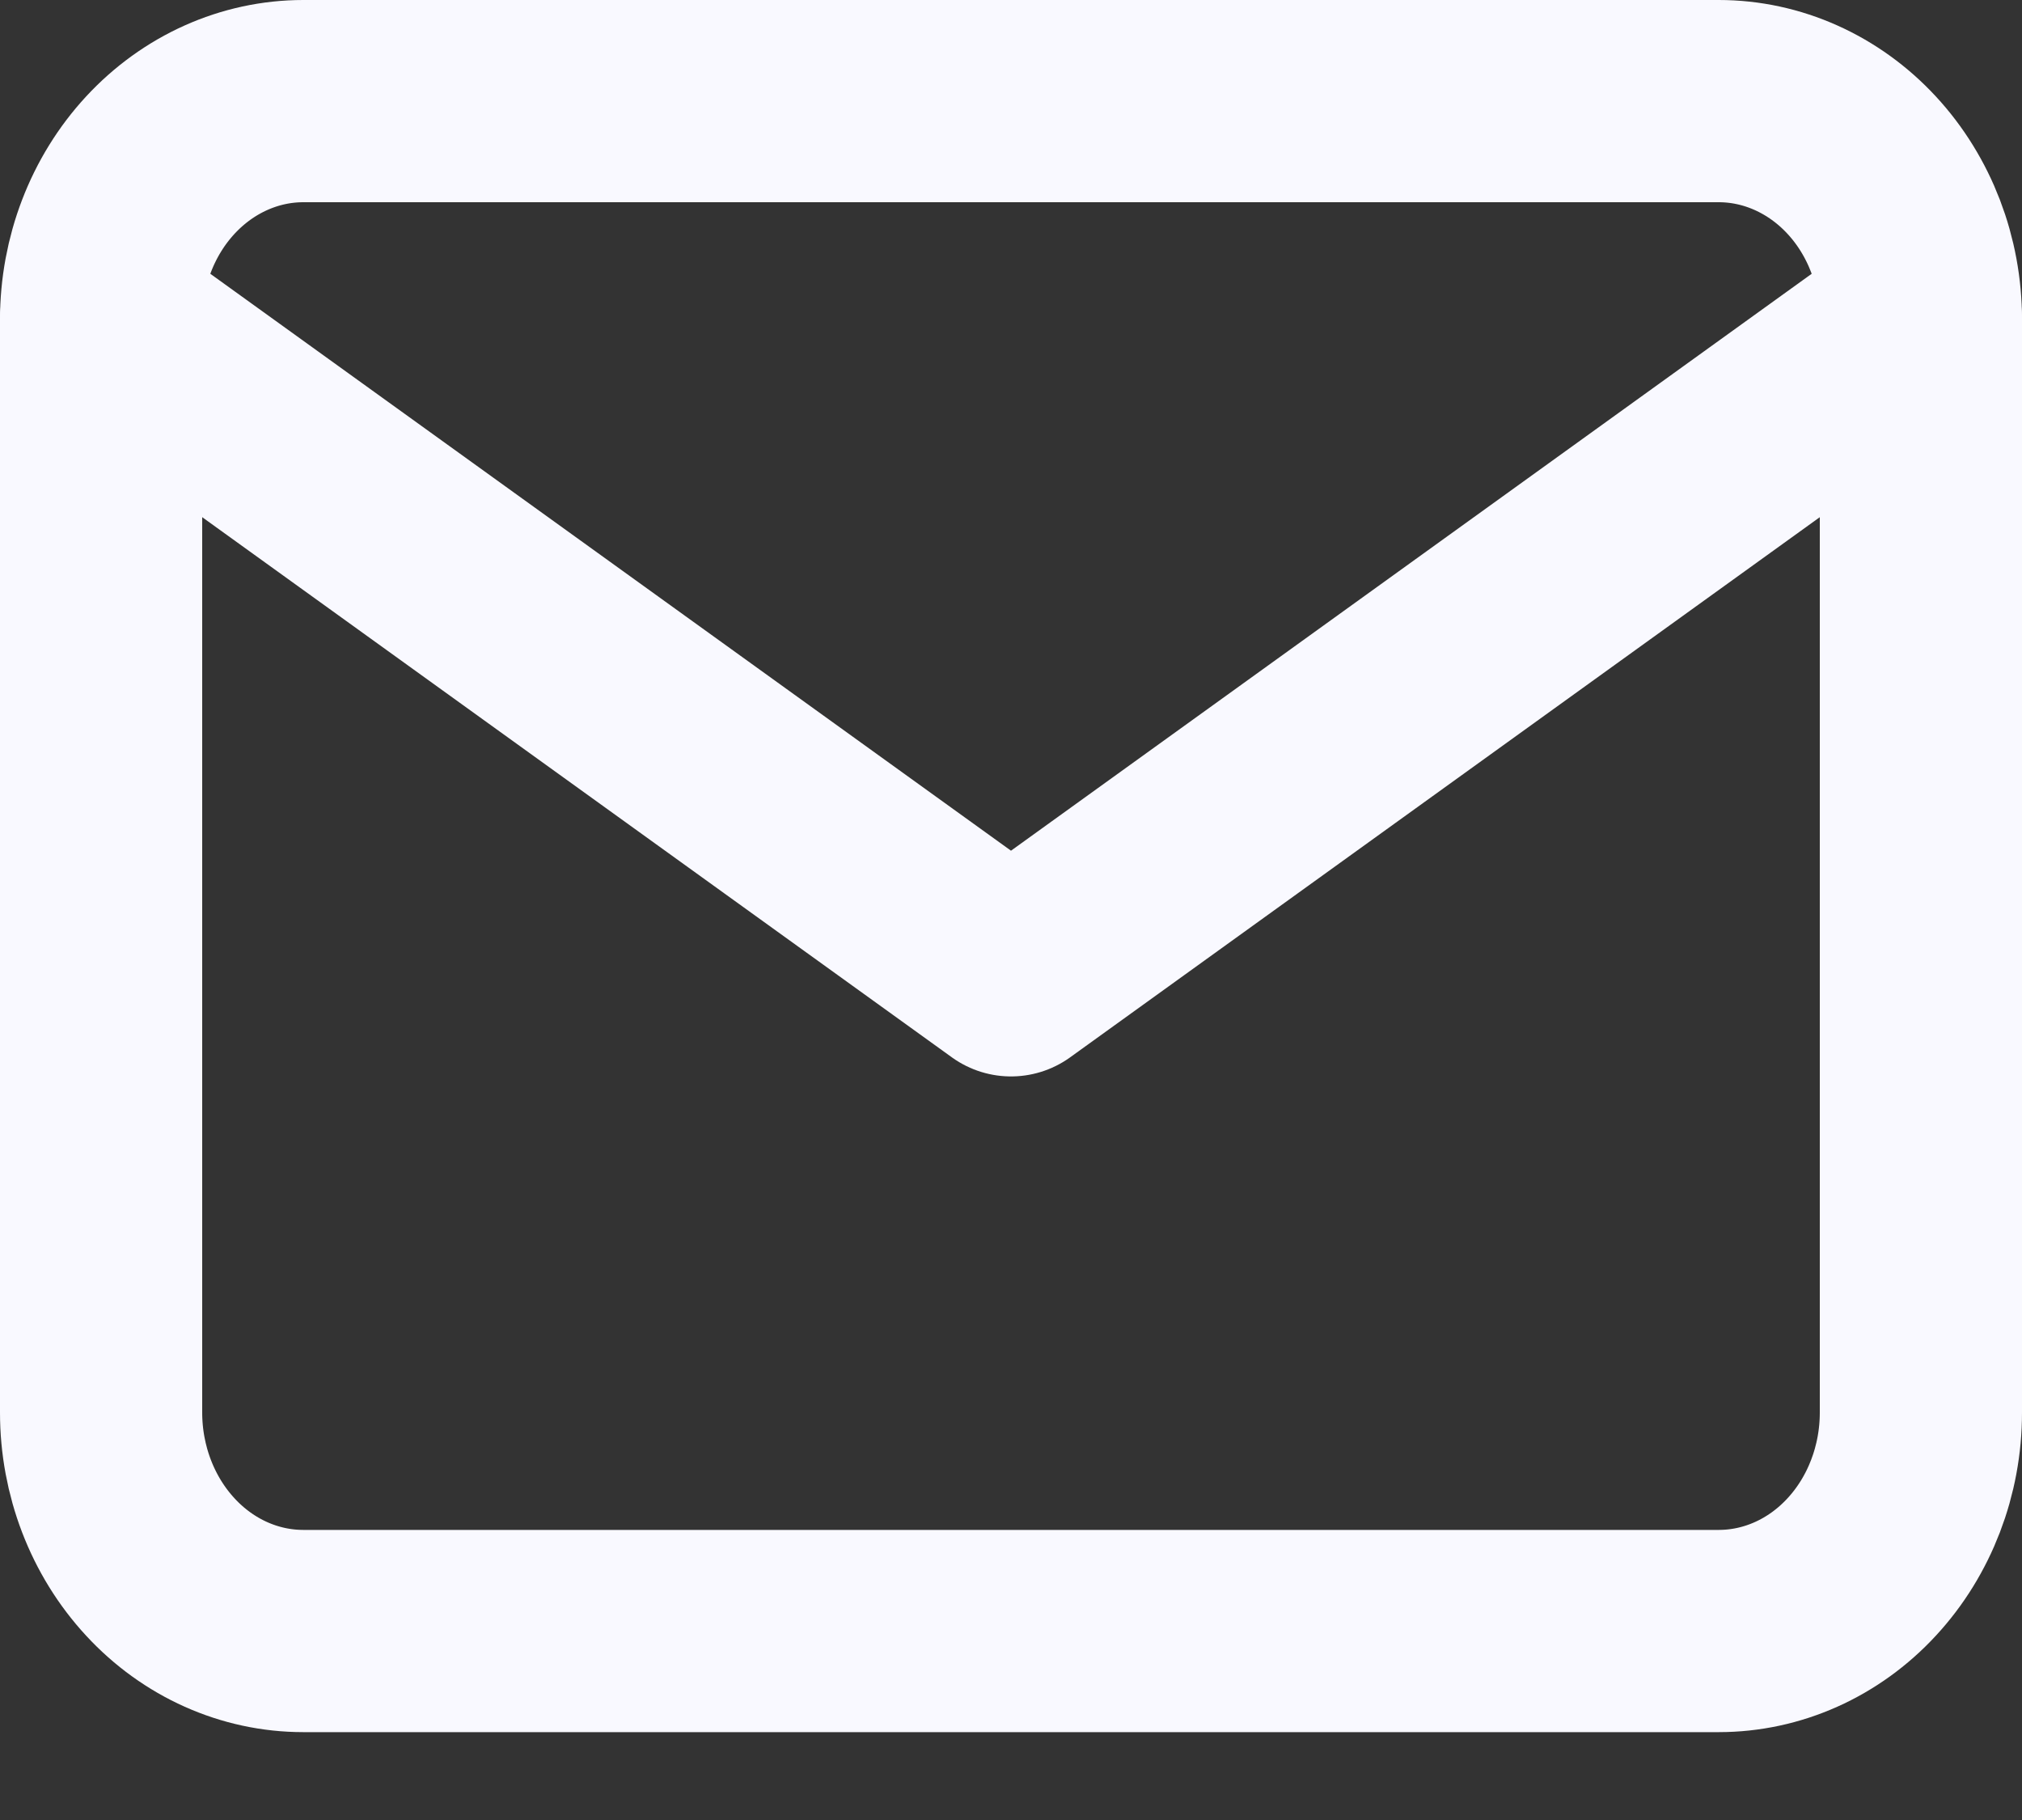 <?xml version="1.0" encoding="UTF-8"?> <svg xmlns="http://www.w3.org/2000/svg" width="20" height="18" viewBox="0 0 20 18" fill="none"><rect x="0" y="0" width="20" height="18" fill="#333333" stroke="none"/><path d="M1 3.162C1 2.588 1.211 2.038 1.586 1.633C1.961 1.228 2.47 1 3 1H17C17.53 1 18.039 1.228 18.414 1.633C18.789 2.038 19 2.588 19 3.162V13.97C19 14.543 18.789 15.093 18.414 15.498C18.039 15.904 17.53 16.131 17 16.131H3C2.47 16.131 1.961 15.904 1.586 15.498C1.211 15.093 1 14.543 1 13.97V3.162Z" stroke="#F9F9FF" stroke-width="2" stroke-linecap="round" stroke-linejoin="round"></path><path d="M1 3.162L10 9.646L19 3.162" stroke="#F9F9FF" stroke-width="2" stroke-linecap="round" stroke-linejoin="round"></path></svg> 